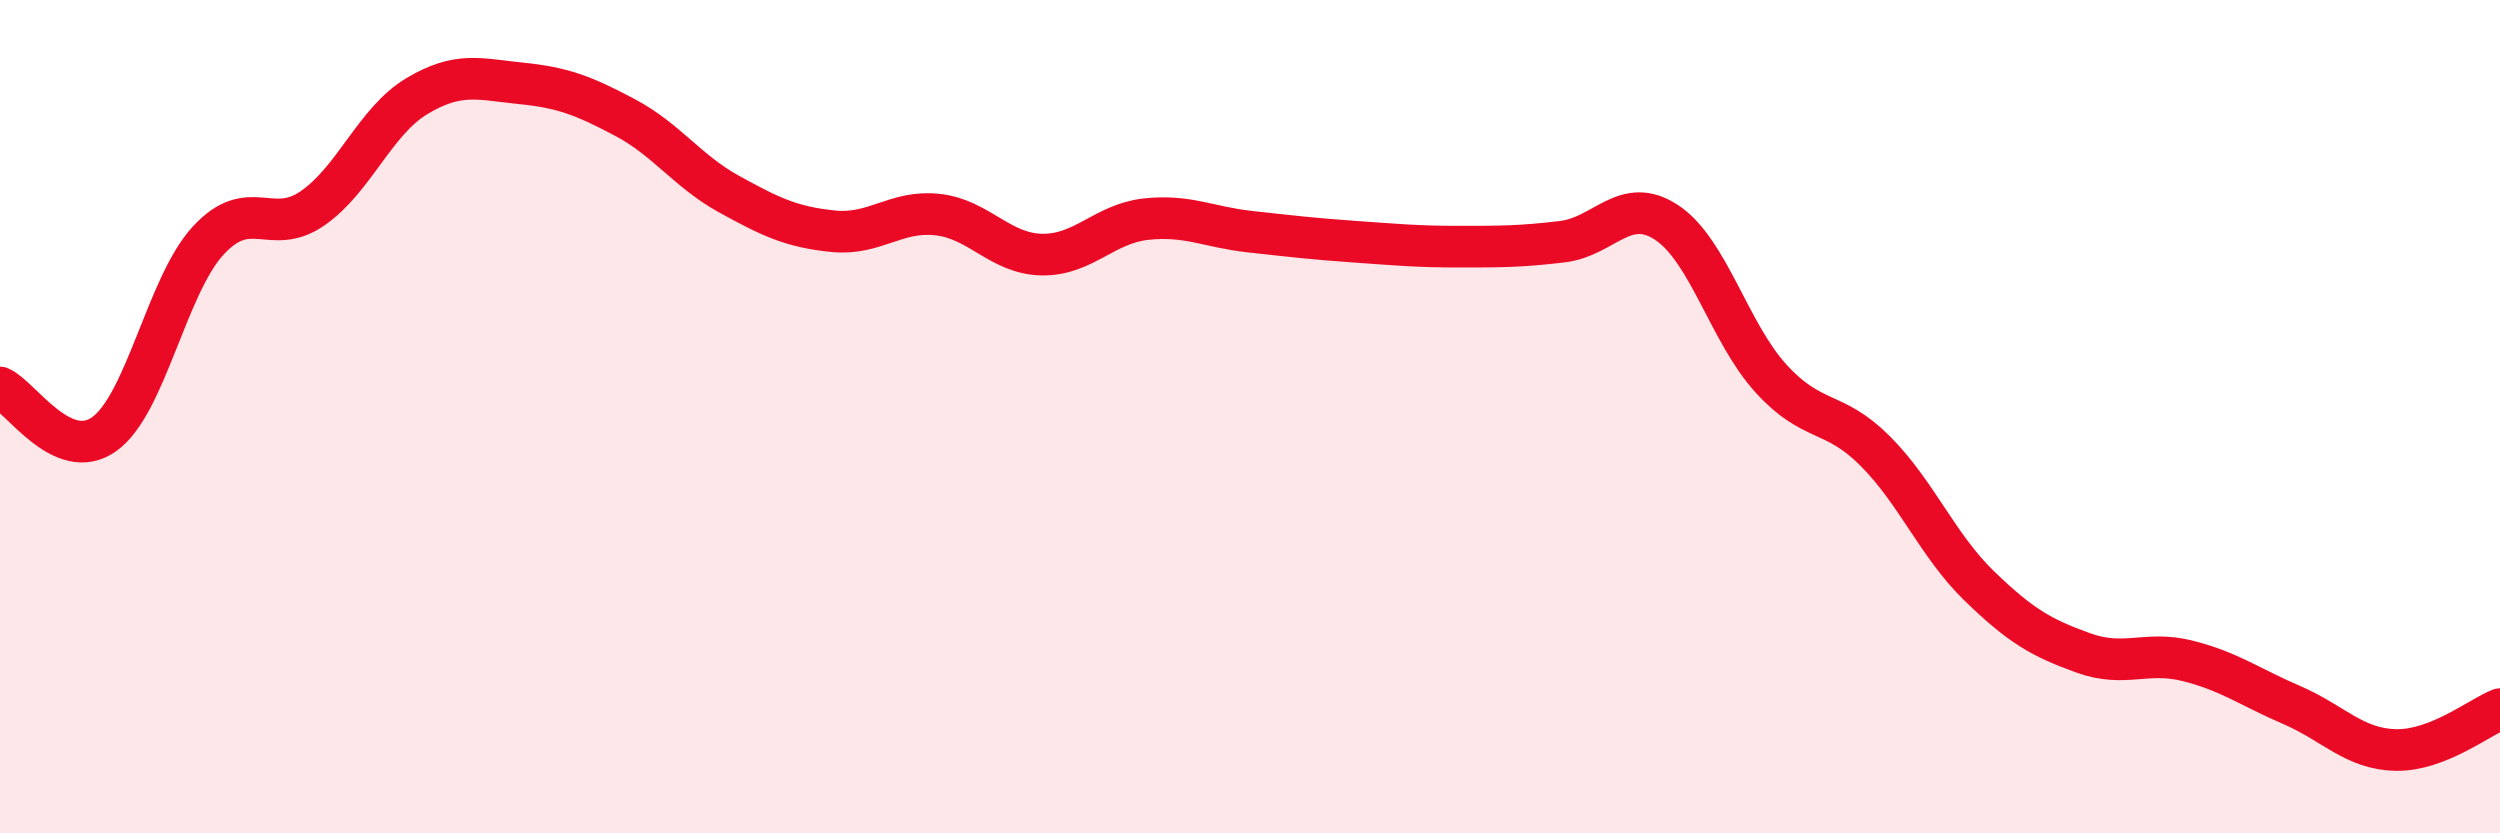 
    <svg width="60" height="20" viewBox="0 0 60 20" xmlns="http://www.w3.org/2000/svg">
      <path
        d="M 0,9.3 C 0.5,9.52 1.5,11.13 2.5,10.42 C 3.5,9.71 4,6.85 5,5.77 C 6,4.69 6.5,5.69 7.5,5 C 8.5,4.31 9,2.91 10,2.31 C 11,1.71 11.5,1.9 12.5,2 C 13.5,2.1 14,2.29 15,2.82 C 16,3.35 16.5,4.11 17.5,4.66 C 18.5,5.21 19,5.45 20,5.55 C 21,5.65 21.5,5.04 22.5,5.15 C 23.5,5.26 24,6.09 25,6.11 C 26,6.13 26.5,5.37 27.5,5.26 C 28.5,5.15 29,5.45 30,5.56 C 31,5.67 31.5,5.73 32.5,5.8 C 33.5,5.87 34,5.92 35,5.92 C 36,5.92 36.5,5.92 37.5,5.8 C 38.5,5.68 39,4.68 40,5.34 C 41,6 41.5,7.98 42.5,9.08 C 43.5,10.18 44,9.82 45,10.82 C 46,11.82 46.5,13.09 47.5,14.06 C 48.5,15.03 49,15.31 50,15.67 C 51,16.03 51.5,15.61 52.5,15.86 C 53.5,16.11 54,16.49 55,16.92 C 56,17.35 56.5,17.98 57.5,18 C 58.5,18.02 59.5,17.22 60,17.02L60 20L0 20Z"
        fill="#EB0A25"
        opacity="0.1"
        stroke-linecap="round"
        stroke-linejoin="round"
      />
      <path
        d="M 0,9.3 C 0.5,9.52 1.5,11.13 2.5,10.42 C 3.5,9.71 4,6.85 5,5.77 C 6,4.69 6.5,5.69 7.5,5 C 8.5,4.31 9,2.91 10,2.31 C 11,1.71 11.5,1.9 12.5,2 C 13.5,2.1 14,2.29 15,2.82 C 16,3.35 16.5,4.11 17.5,4.66 C 18.5,5.21 19,5.45 20,5.55 C 21,5.65 21.5,5.04 22.5,5.15 C 23.5,5.26 24,6.09 25,6.11 C 26,6.13 26.5,5.37 27.5,5.26 C 28.5,5.15 29,5.45 30,5.56 C 31,5.67 31.5,5.73 32.5,5.8 C 33.5,5.87 34,5.92 35,5.92 C 36,5.92 36.5,5.92 37.5,5.8 C 38.5,5.68 39,4.68 40,5.34 C 41,6 41.5,7.98 42.5,9.08 C 43.5,10.18 44,9.82 45,10.82 C 46,11.82 46.5,13.09 47.5,14.06 C 48.5,15.03 49,15.31 50,15.67 C 51,16.03 51.5,15.61 52.5,15.86 C 53.5,16.11 54,16.49 55,16.92 C 56,17.35 56.5,17.98 57.5,18 C 58.5,18.02 59.5,17.22 60,17.02"
        stroke="#EB0A25"
        stroke-width="1"
        fill="none"
        stroke-linecap="round"
        stroke-linejoin="round"
      />
    </svg>
  